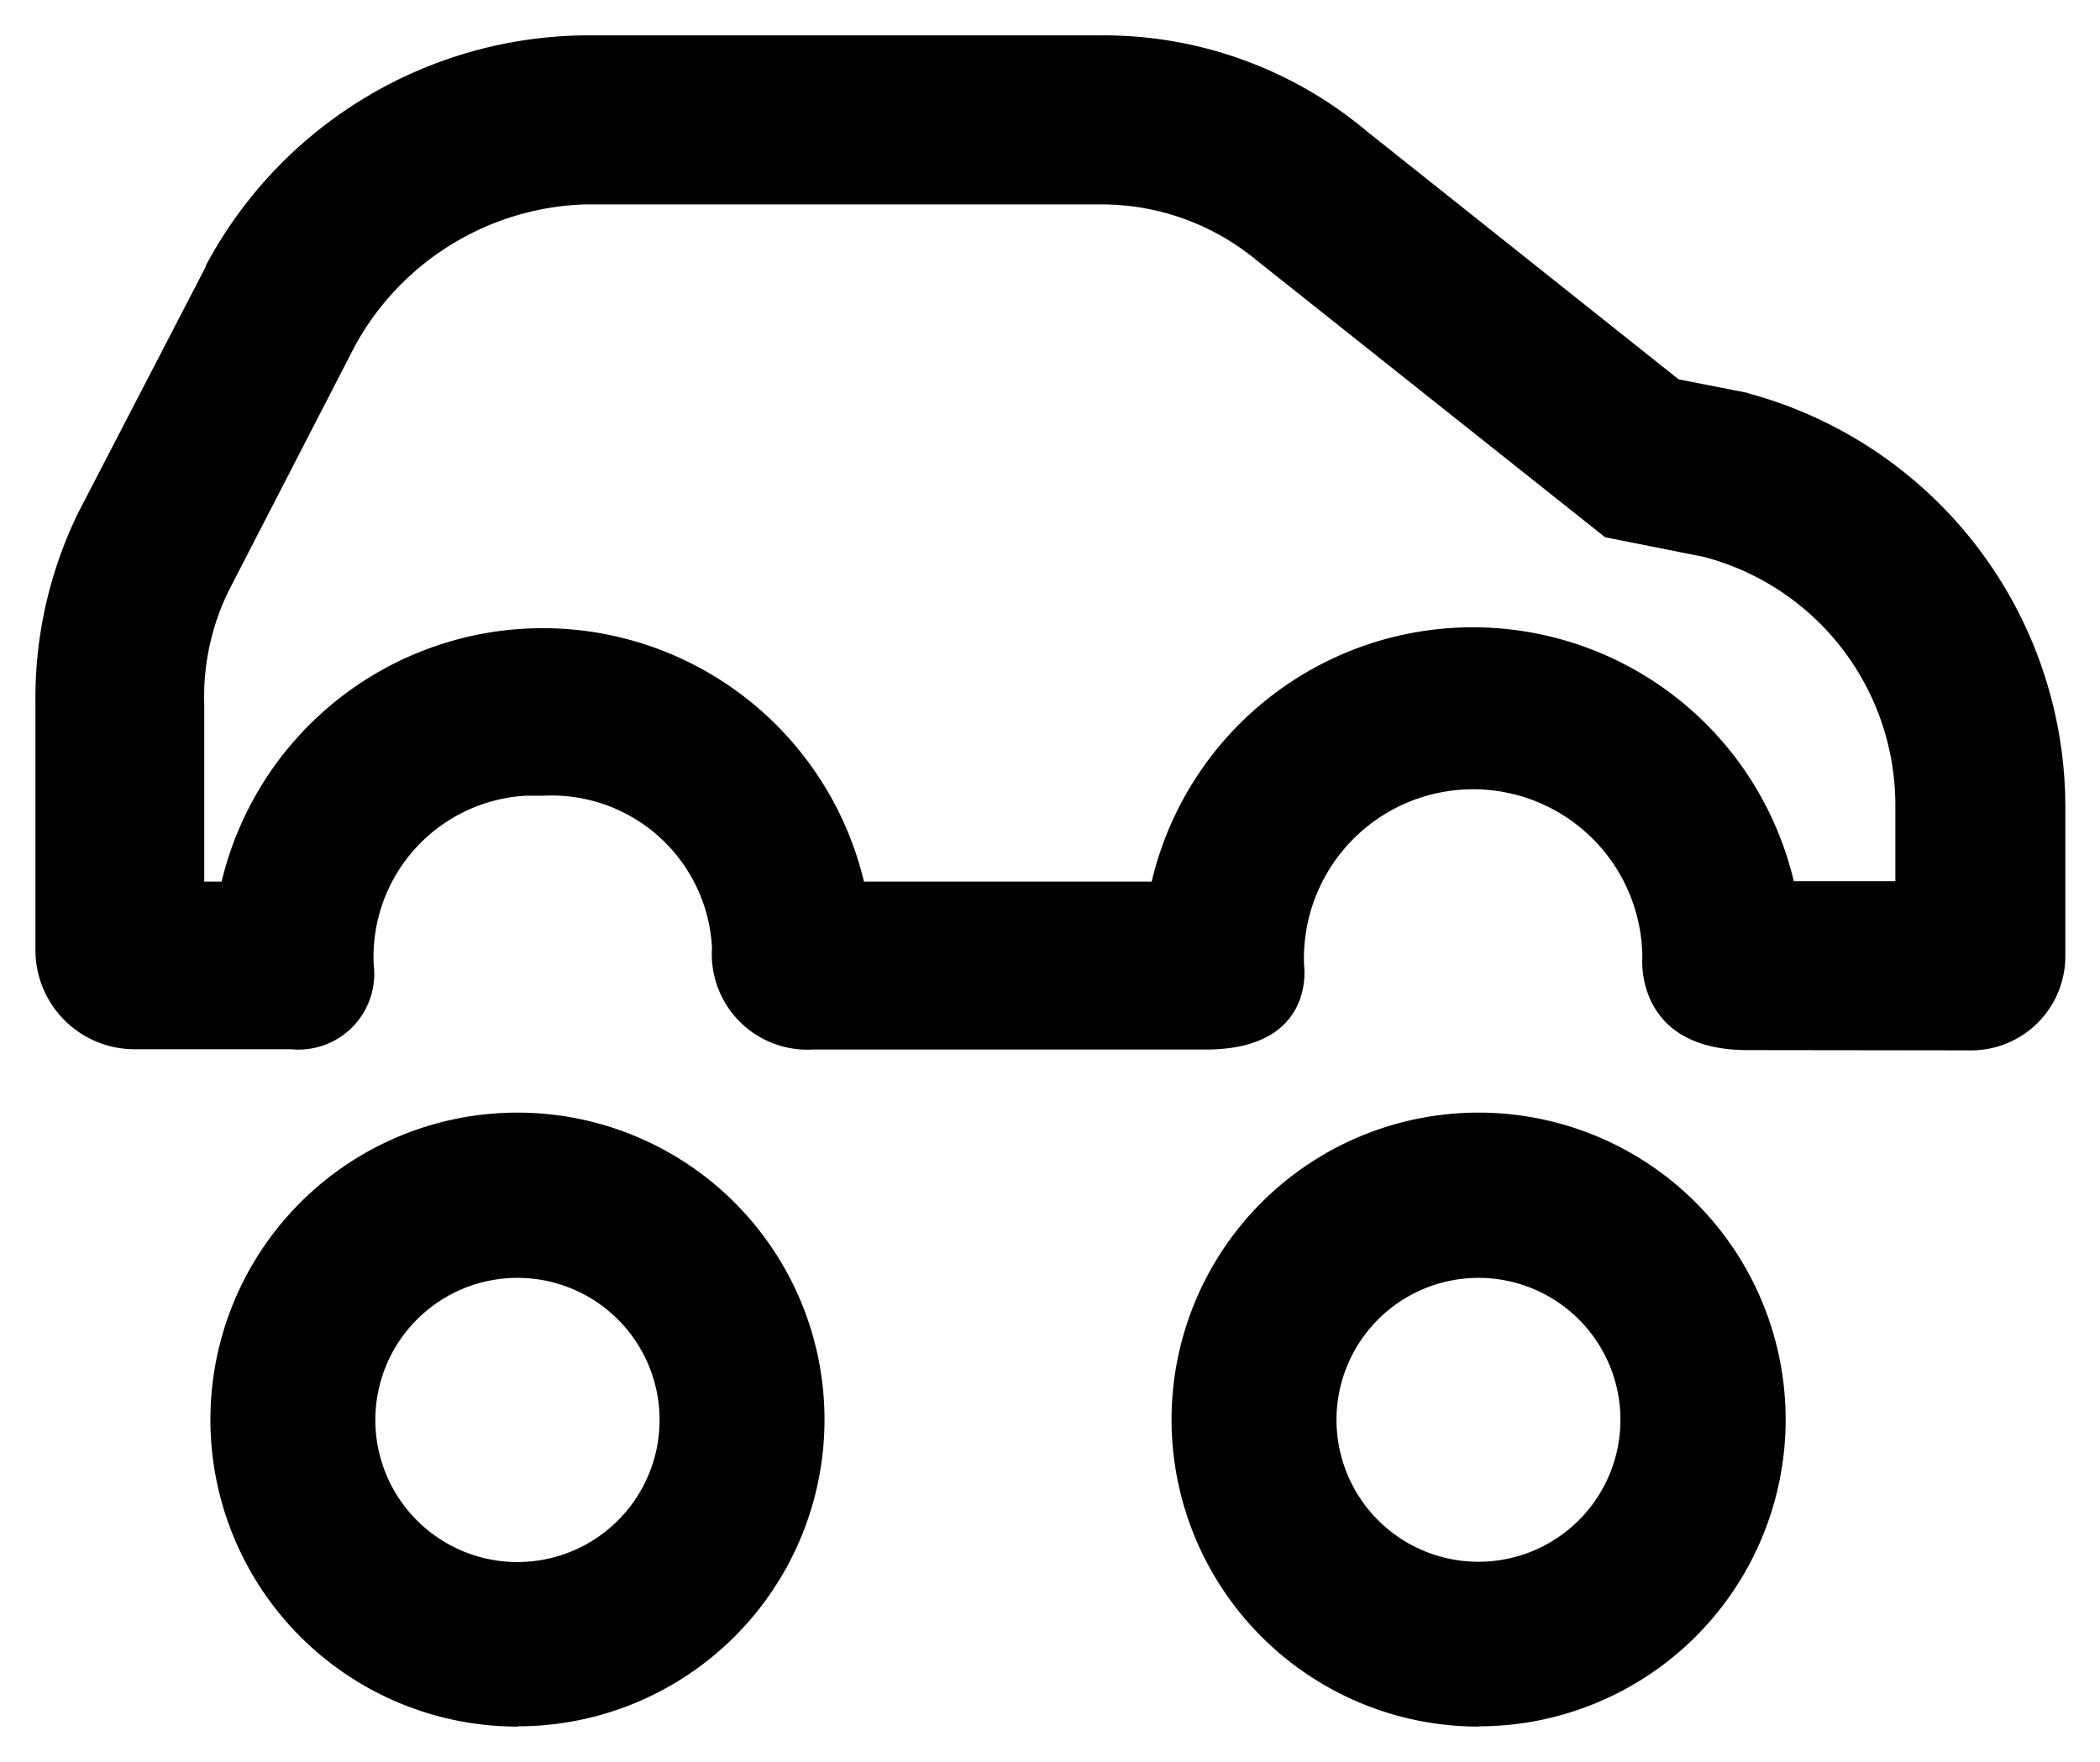 <svg xmlns="http://www.w3.org/2000/svg" width="29.922" height="25.106" viewBox="0 0 29.922 25.106">
    <path id="Union_21" data-name="Union 21" d="M18026.564,14449.107a4.375,4.375,0,1,1,4.377-4.376v0a4.372,4.372,0,0,1-4.367,4.372Zm-2.023-4.372a2.023,2.023,0,1,0,2.023-2.023v0A2.024,2.024,0,0,0,18024.541,14444.735Zm-11.672,4.372a4.375,4.375,0,1,1,4.377-4.376v0a4.37,4.37,0,0,1-4.369,4.372Zm-2.023-4.372a2.025,2.025,0,1,0,2.023-2.023v0A2.025,2.025,0,0,0,18010.846,14444.735Zm19.553-5.269c-1.611,0-1.5-1.308-1.5-1.308a2.411,2.411,0,1,0-4.82.1s.176,1.2-1.4,1.2h-5.6a1.362,1.362,0,0,1-1.436-1.453,2.289,2.289,0,0,0-2.408-2.164c-.086,0-.168,0-.248,0a2.3,2.3,0,0,0-2.164,2.413,1.079,1.079,0,0,1-1.176,1.2h-2.232a1.413,1.413,0,0,1-1.412-1.412v-3.526a6.02,6.02,0,0,1,.611-2.711v0l1.814-3.5v-.014a6.19,6.19,0,0,1,5.4-3.286l7.352,0a5.83,5.83,0,0,1,3.8,1.372l4.436,3.53.969.19.041.014a6.109,6.109,0,0,1,4.5,5.856v2.163a1.342,1.342,0,0,1-1.34,1.34Zm.66-2.407h1.445v-1.087a3.657,3.657,0,0,0-2.73-3.535l-1.406-.28-4.943-3.929-.018-.014a3.462,3.462,0,0,0-2.232-.8h-7.346v0a3.878,3.878,0,0,0-3.277,2.023l-1.787,3.467a3.427,3.427,0,0,0-.357,1.63v2.53h.248a4.705,4.705,0,0,1,9.152,0h4.1a4.7,4.7,0,0,1,9.15,0Z" transform="translate(-18005.498 -14424.501)" stroke="rgba(0,0,0,0)" stroke-miterlimit="10" stroke-width="1"/>
</svg>
